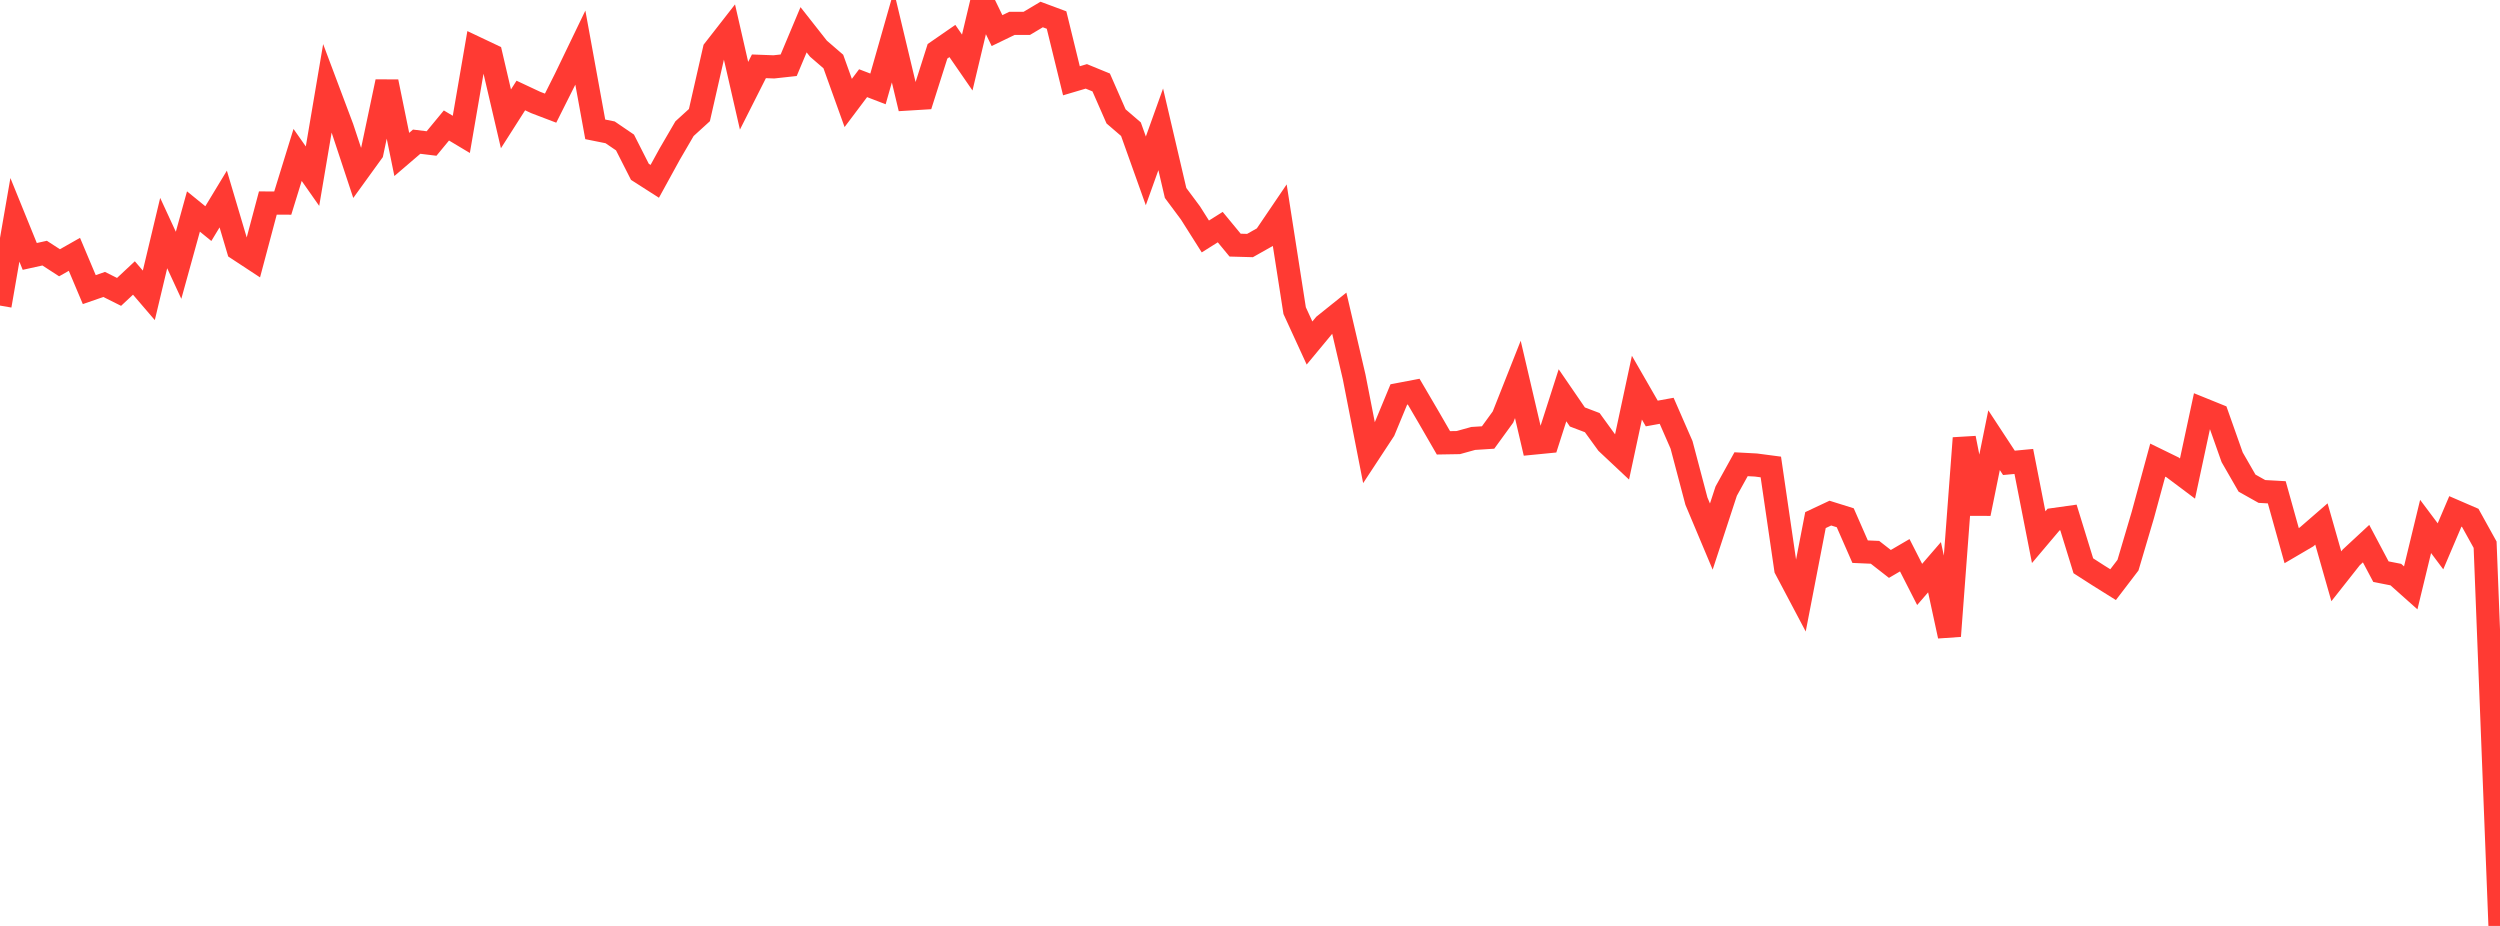 <?xml version="1.0" standalone="no"?>
<!DOCTYPE svg PUBLIC "-//W3C//DTD SVG 1.1//EN" "http://www.w3.org/Graphics/SVG/1.1/DTD/svg11.dtd">

<svg width="135" height="50" viewBox="0 0 135 50" preserveAspectRatio="none" 
  xmlns="http://www.w3.org/2000/svg"
  xmlns:xlink="http://www.w3.org/1999/xlink">


<polyline points="0.0, 16.501 0.804, 11.871 1.607, 13.847 2.411, 13.669 3.214, 14.19 4.018, 13.734 4.821, 15.639 5.625, 15.36 6.429, 15.762 7.232, 15.011 8.036, 15.949 8.839, 12.586 9.643, 14.326 10.446, 11.421 11.25, 12.075 12.054, 10.747 12.857, 13.453 13.661, 13.981 14.464, 10.963 15.268, 10.967 16.071, 8.366 16.875, 9.513 17.679, 4.768 18.482, 6.904 19.286, 9.334 20.089, 8.224 20.893, 4.413 21.696, 8.34 22.5, 7.651 23.304, 7.749 24.107, 6.776 24.911, 7.257 25.714, 2.596 26.518, 2.977 27.321, 6.418 28.125, 5.157 28.929, 5.534 29.732, 5.84 30.536, 4.238 31.339, 2.572 32.143, 6.985 32.946, 7.146 33.75, 7.694 34.554, 9.278 35.357, 9.792 36.161, 8.327 36.964, 6.948 37.768, 6.216 38.571, 2.69 39.375, 1.659 40.179, 5.171 40.982, 3.581 41.786, 3.611 42.589, 3.523 43.393, 1.607 44.196, 2.628 45.0, 3.322 45.804, 5.56 46.607, 4.492 47.411, 4.801 48.214, 1.983 49.018, 5.348 49.821, 5.299 50.625, 2.77 51.429, 2.214 52.232, 3.377 53.036, 0.0 53.839, 1.652 54.643, 1.263 55.446, 1.262 56.25, 0.783 57.054, 1.082 57.857, 4.362 58.661, 4.124 59.464, 4.453 60.268, 6.286 61.071, 6.976 61.875, 9.227 62.679, 6.984 63.482, 10.42 64.286, 11.5 65.089, 12.769 65.893, 12.264 66.696, 13.237 67.5, 13.259 68.304, 12.805 69.107, 11.621 69.911, 16.774 70.714, 18.523 71.518, 17.554 72.321, 16.91 73.125, 20.358 73.929, 24.466 74.732, 23.244 75.536, 21.302 76.339, 21.149 77.143, 22.522 77.946, 23.913 78.75, 23.899 79.554, 23.676 80.357, 23.625 81.161, 22.519 81.964, 20.489 82.768, 23.932 83.571, 23.853 84.375, 21.345 85.179, 22.517 85.982, 22.822 86.786, 23.93 87.589, 24.684 88.393, 20.934 89.196, 22.329 90.0, 22.183 90.804, 24.024 91.607, 27.062 92.411, 28.975 93.214, 26.522 94.018, 25.068 94.821, 25.111 95.625, 25.217 96.429, 30.722 97.232, 32.241 98.036, 28.085 98.839, 27.708 99.643, 27.959 100.446, 29.79 101.25, 29.825 102.054, 30.452 102.857, 29.983 103.661, 31.56 104.464, 30.63 105.268, 34.347 106.071, 23.658 106.875, 27.735 107.679, 23.77 108.482, 24.994 109.286, 24.918 110.089, 29.007 110.893, 28.056 111.696, 27.943 112.5, 30.552 113.304, 31.069 114.107, 31.571 114.911, 30.519 115.714, 27.805 116.518, 24.847 117.321, 25.239 118.125, 25.842 118.929, 22.093 119.732, 22.418 120.536, 24.692 121.339, 26.088 122.143, 26.539 122.946, 26.584 123.75, 29.464 124.554, 28.993 125.357, 28.296 126.161, 31.119 126.964, 30.102 127.768, 29.356 128.571, 30.87 129.375, 31.028 130.179, 31.745 130.982, 28.428 131.786, 29.501 132.589, 27.616 133.393, 27.964 134.196, 29.414 135.0, 50.0" fill="none" stroke="#ff3a33" stroke-width="1.25"/>

</svg>